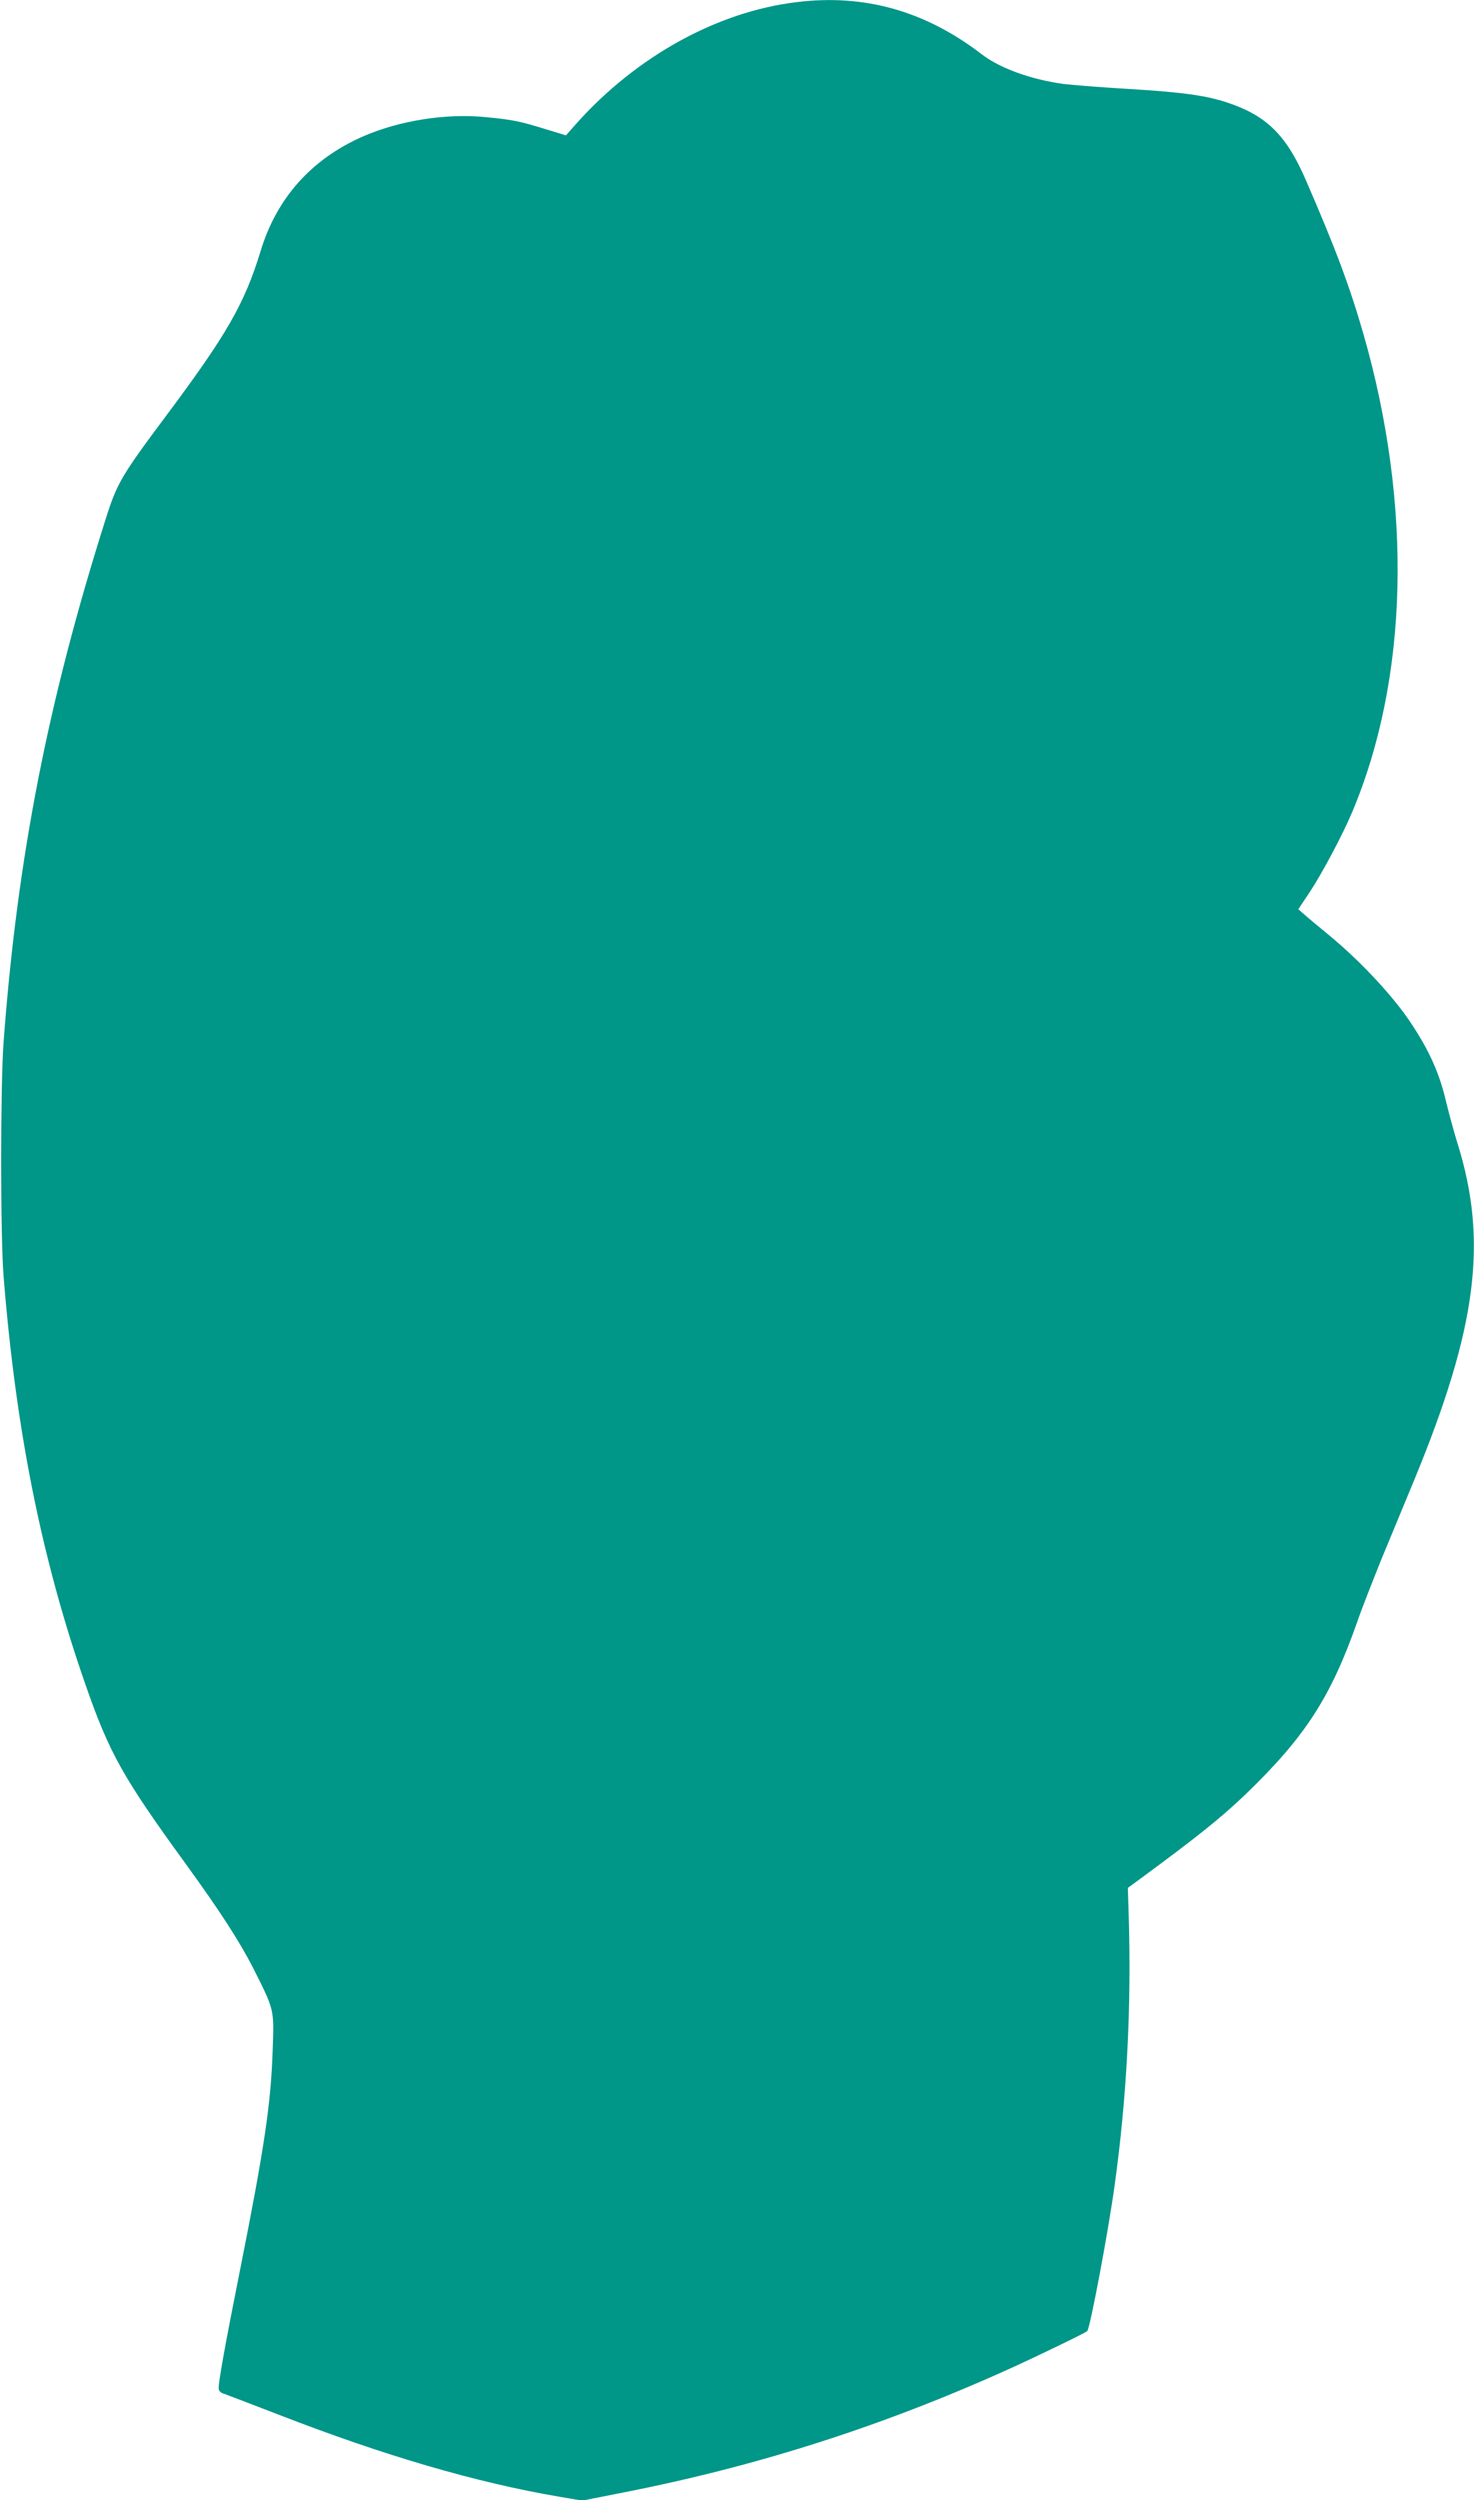 <?xml version="1.0" standalone="no"?>
<!DOCTYPE svg PUBLIC "-//W3C//DTD SVG 20010904//EN"
 "http://www.w3.org/TR/2001/REC-SVG-20010904/DTD/svg10.dtd">
<svg version="1.0" xmlns="http://www.w3.org/2000/svg"
 width="755pt" height="1280pt" viewBox="0 0 755 1280"
 preserveAspectRatio="xMidYMid meet">
<g transform="translate(0,1280) scale(0.1,-0.1)"
fill="#009688" stroke="none">
<path d="M4080 12789 c-407 -49 -821 -278 -1129 -623 l-52 -59 -102 31 c-133
41 -169 49 -306 62 -206 21 -445 -17 -633 -99 -263 -116 -441 -315 -523 -586
-83 -271 -172 -426 -488 -849 -225 -301 -248 -341 -305 -521 -297 -936 -454
-1738 -524 -2685 -16 -225 -16 -981 0 -1190 63 -792 195 -1451 420 -2095 122
-350 191 -474 511 -914 180 -248 280 -403 350 -541 106 -211 105 -205 98 -408
-9 -282 -42 -502 -167 -1131 -73 -365 -110 -569 -110 -606 0 -16 9 -25 33 -32
17 -6 142 -54 277 -106 541 -210 1009 -346 1429 -418 l123 -21 212 42 c690
135 1334 342 1979 634 150 68 385 182 396 192 14 13 106 499 140 744 63 454
87 914 72 1395 l-4 130 48 35 c305 224 431 325 555 444 305 294 436 496 572
883 22 65 79 209 124 321 46 111 122 295 169 408 320 776 377 1219 221 1719
-19 61 -45 157 -59 215 -33 142 -85 260 -179 401 -90 137 -259 318 -419 450
-56 46 -115 95 -130 109 l-29 25 60 90 c62 94 168 293 215 405 290 686 311
1570 59 2449 -71 246 -142 436 -294 786 -100 232 -201 332 -401 399 -110 37
-231 54 -514 71 -137 8 -285 20 -327 25 -167 23 -325 80 -418 151 -290 223
-602 311 -950 268z"/>
</g>
</svg>
